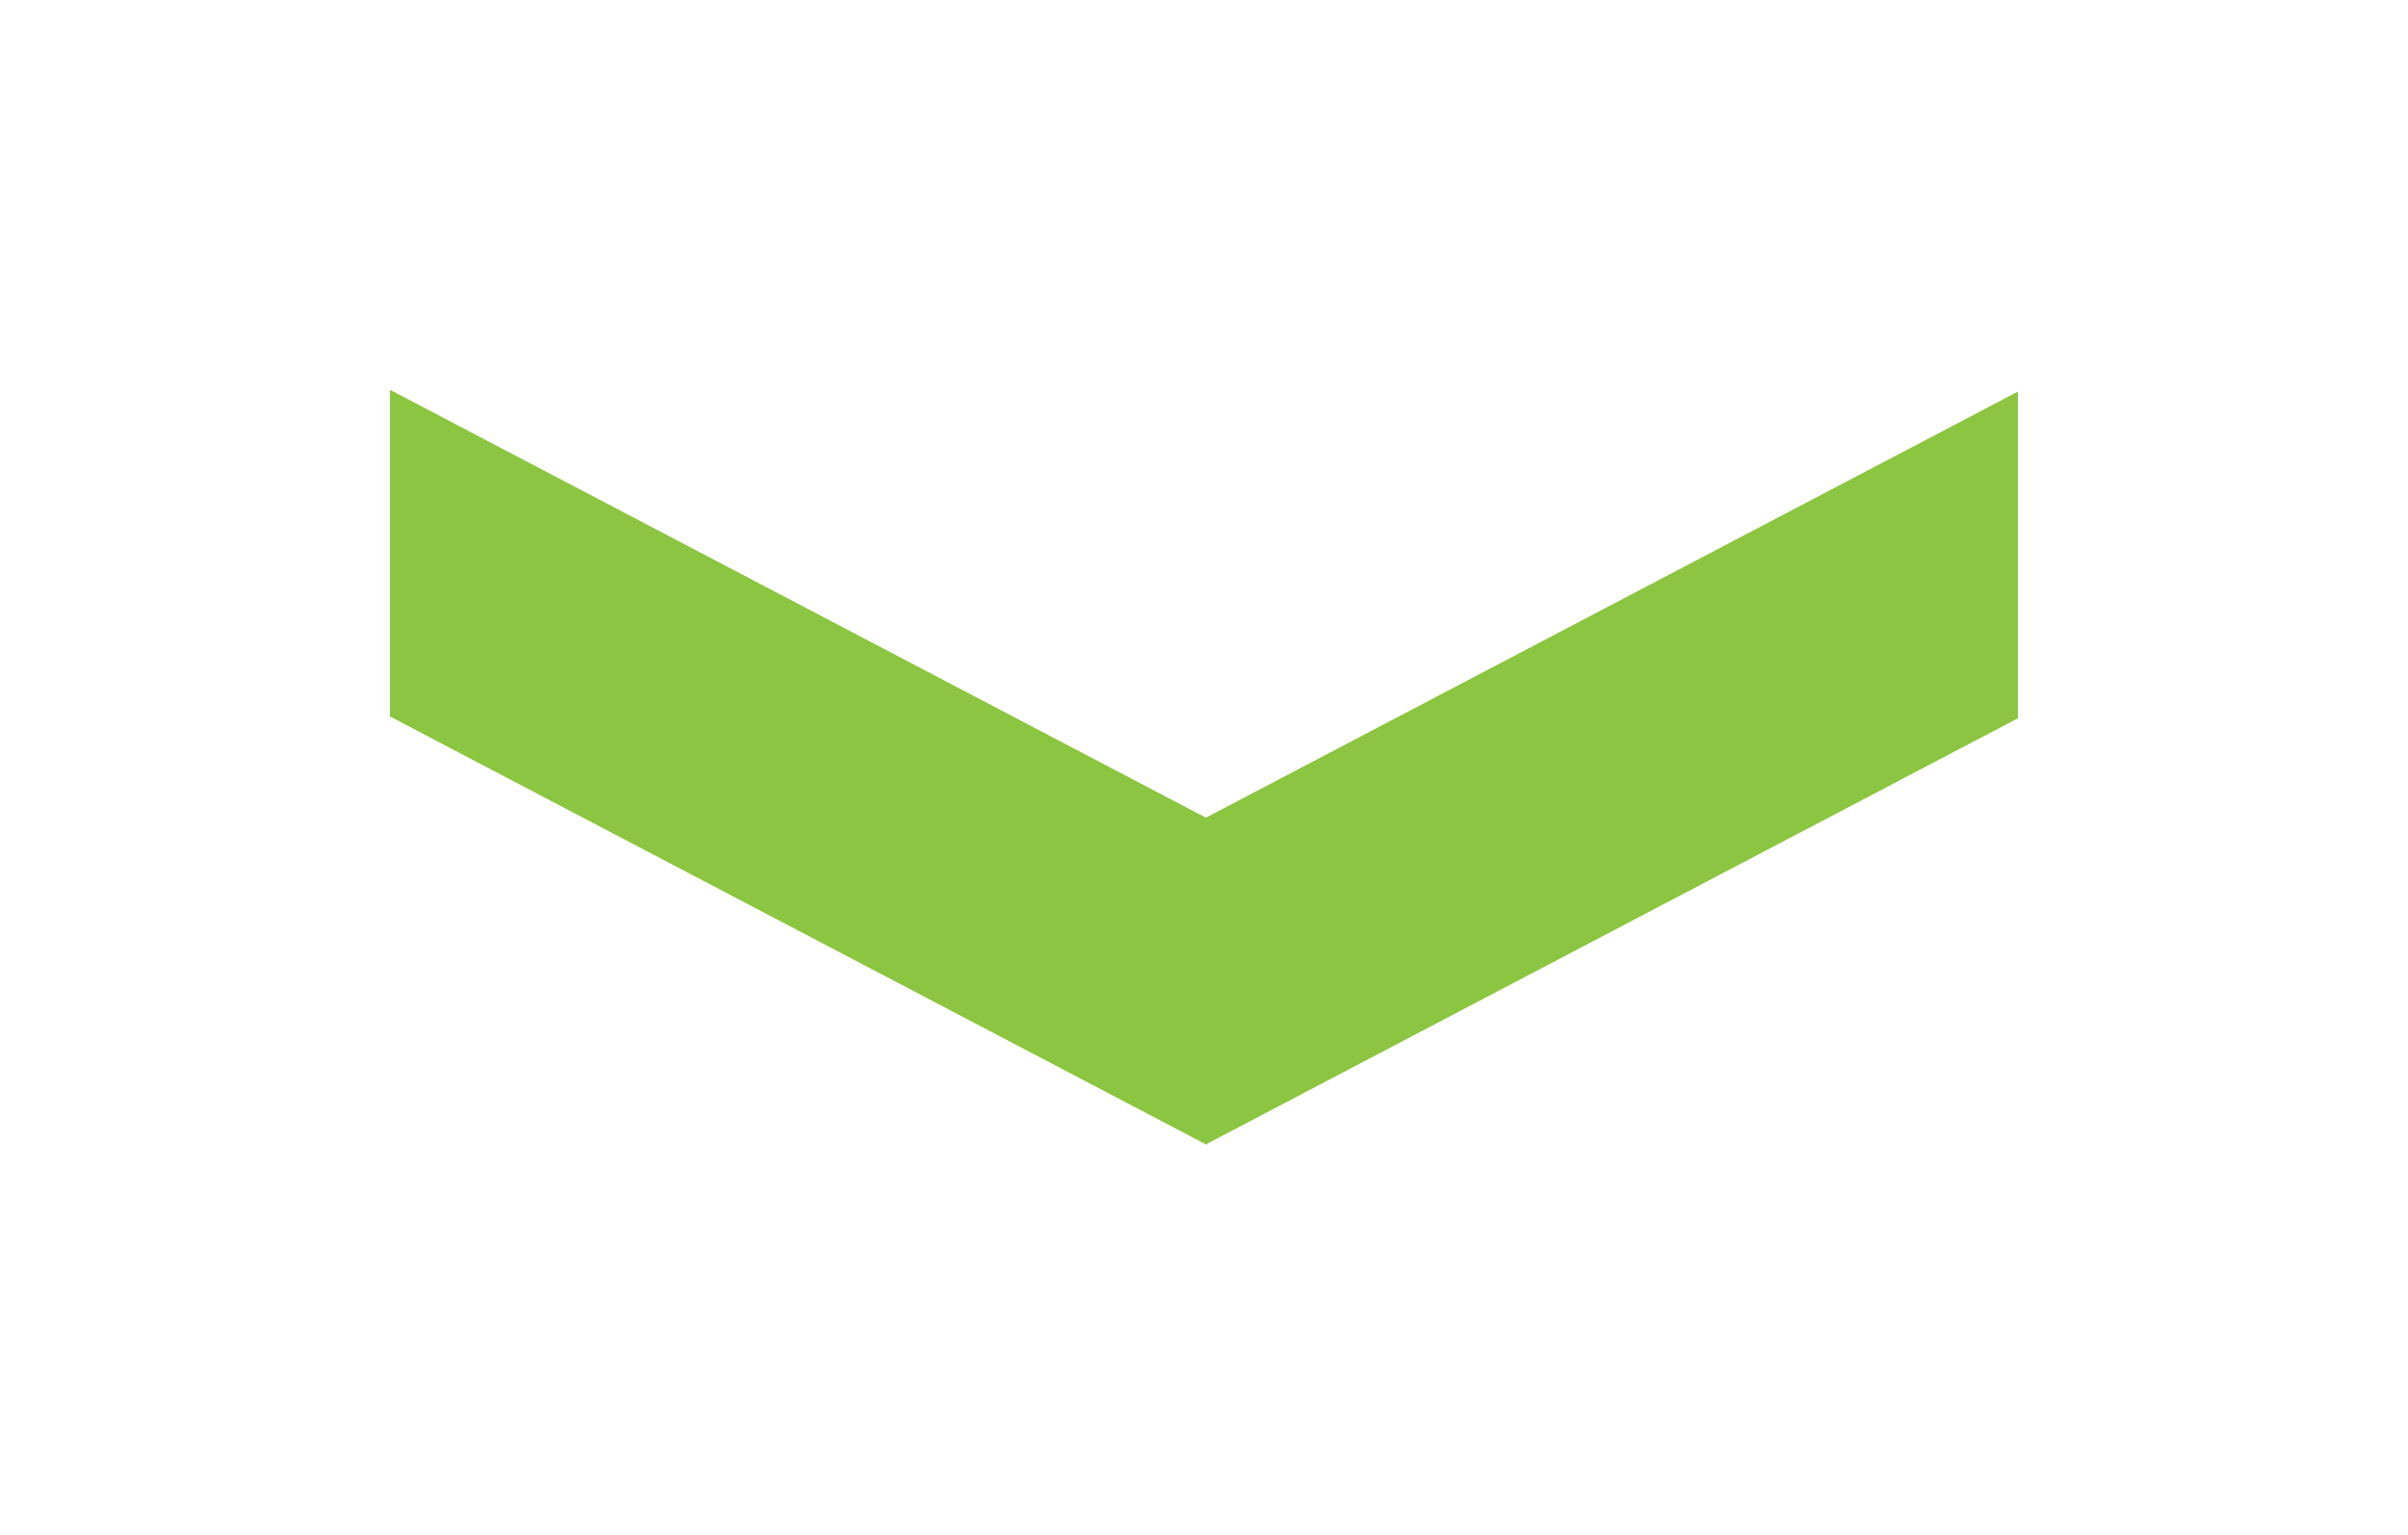 <svg xmlns="http://www.w3.org/2000/svg" xmlns:xlink="http://www.w3.org/1999/xlink" width="55.573" height="35.432" viewBox="0 0 55.573 35.432">
  <defs>
    <filter id="Path_4512" x="0" y="0" width="55.573" height="35.432" filterUnits="userSpaceOnUse">
      <feOffset dy="3" input="SourceAlpha"/>
      <feGaussianBlur stdDeviation="3" result="blur"/>
      <feFlood flood-opacity="0.161"/>
      <feComposite operator="in" in2="blur"/>
      <feComposite in="SourceGraphic"/>
    </filter>
  </defs>
  <g id="Group_2949" data-name="Group 2949" transform="translate(696.17 143.571) rotate(180)">
    <g transform="matrix(-1, 0, 0, -1, 696.17, 143.57)" filter="url(#Path_4512)">
      <path id="Path_4512-2" data-name="Path 4512" d="M281.8,48.665l-.027-.014v.028L263.061,58.5v7.541L281.8,56.206l18.831,9.878V58.543l-18.715-9.817Z" transform="translate(309.63 72.08) rotate(180)" fill="#8cc541"/>
    </g>
  </g>
</svg>
